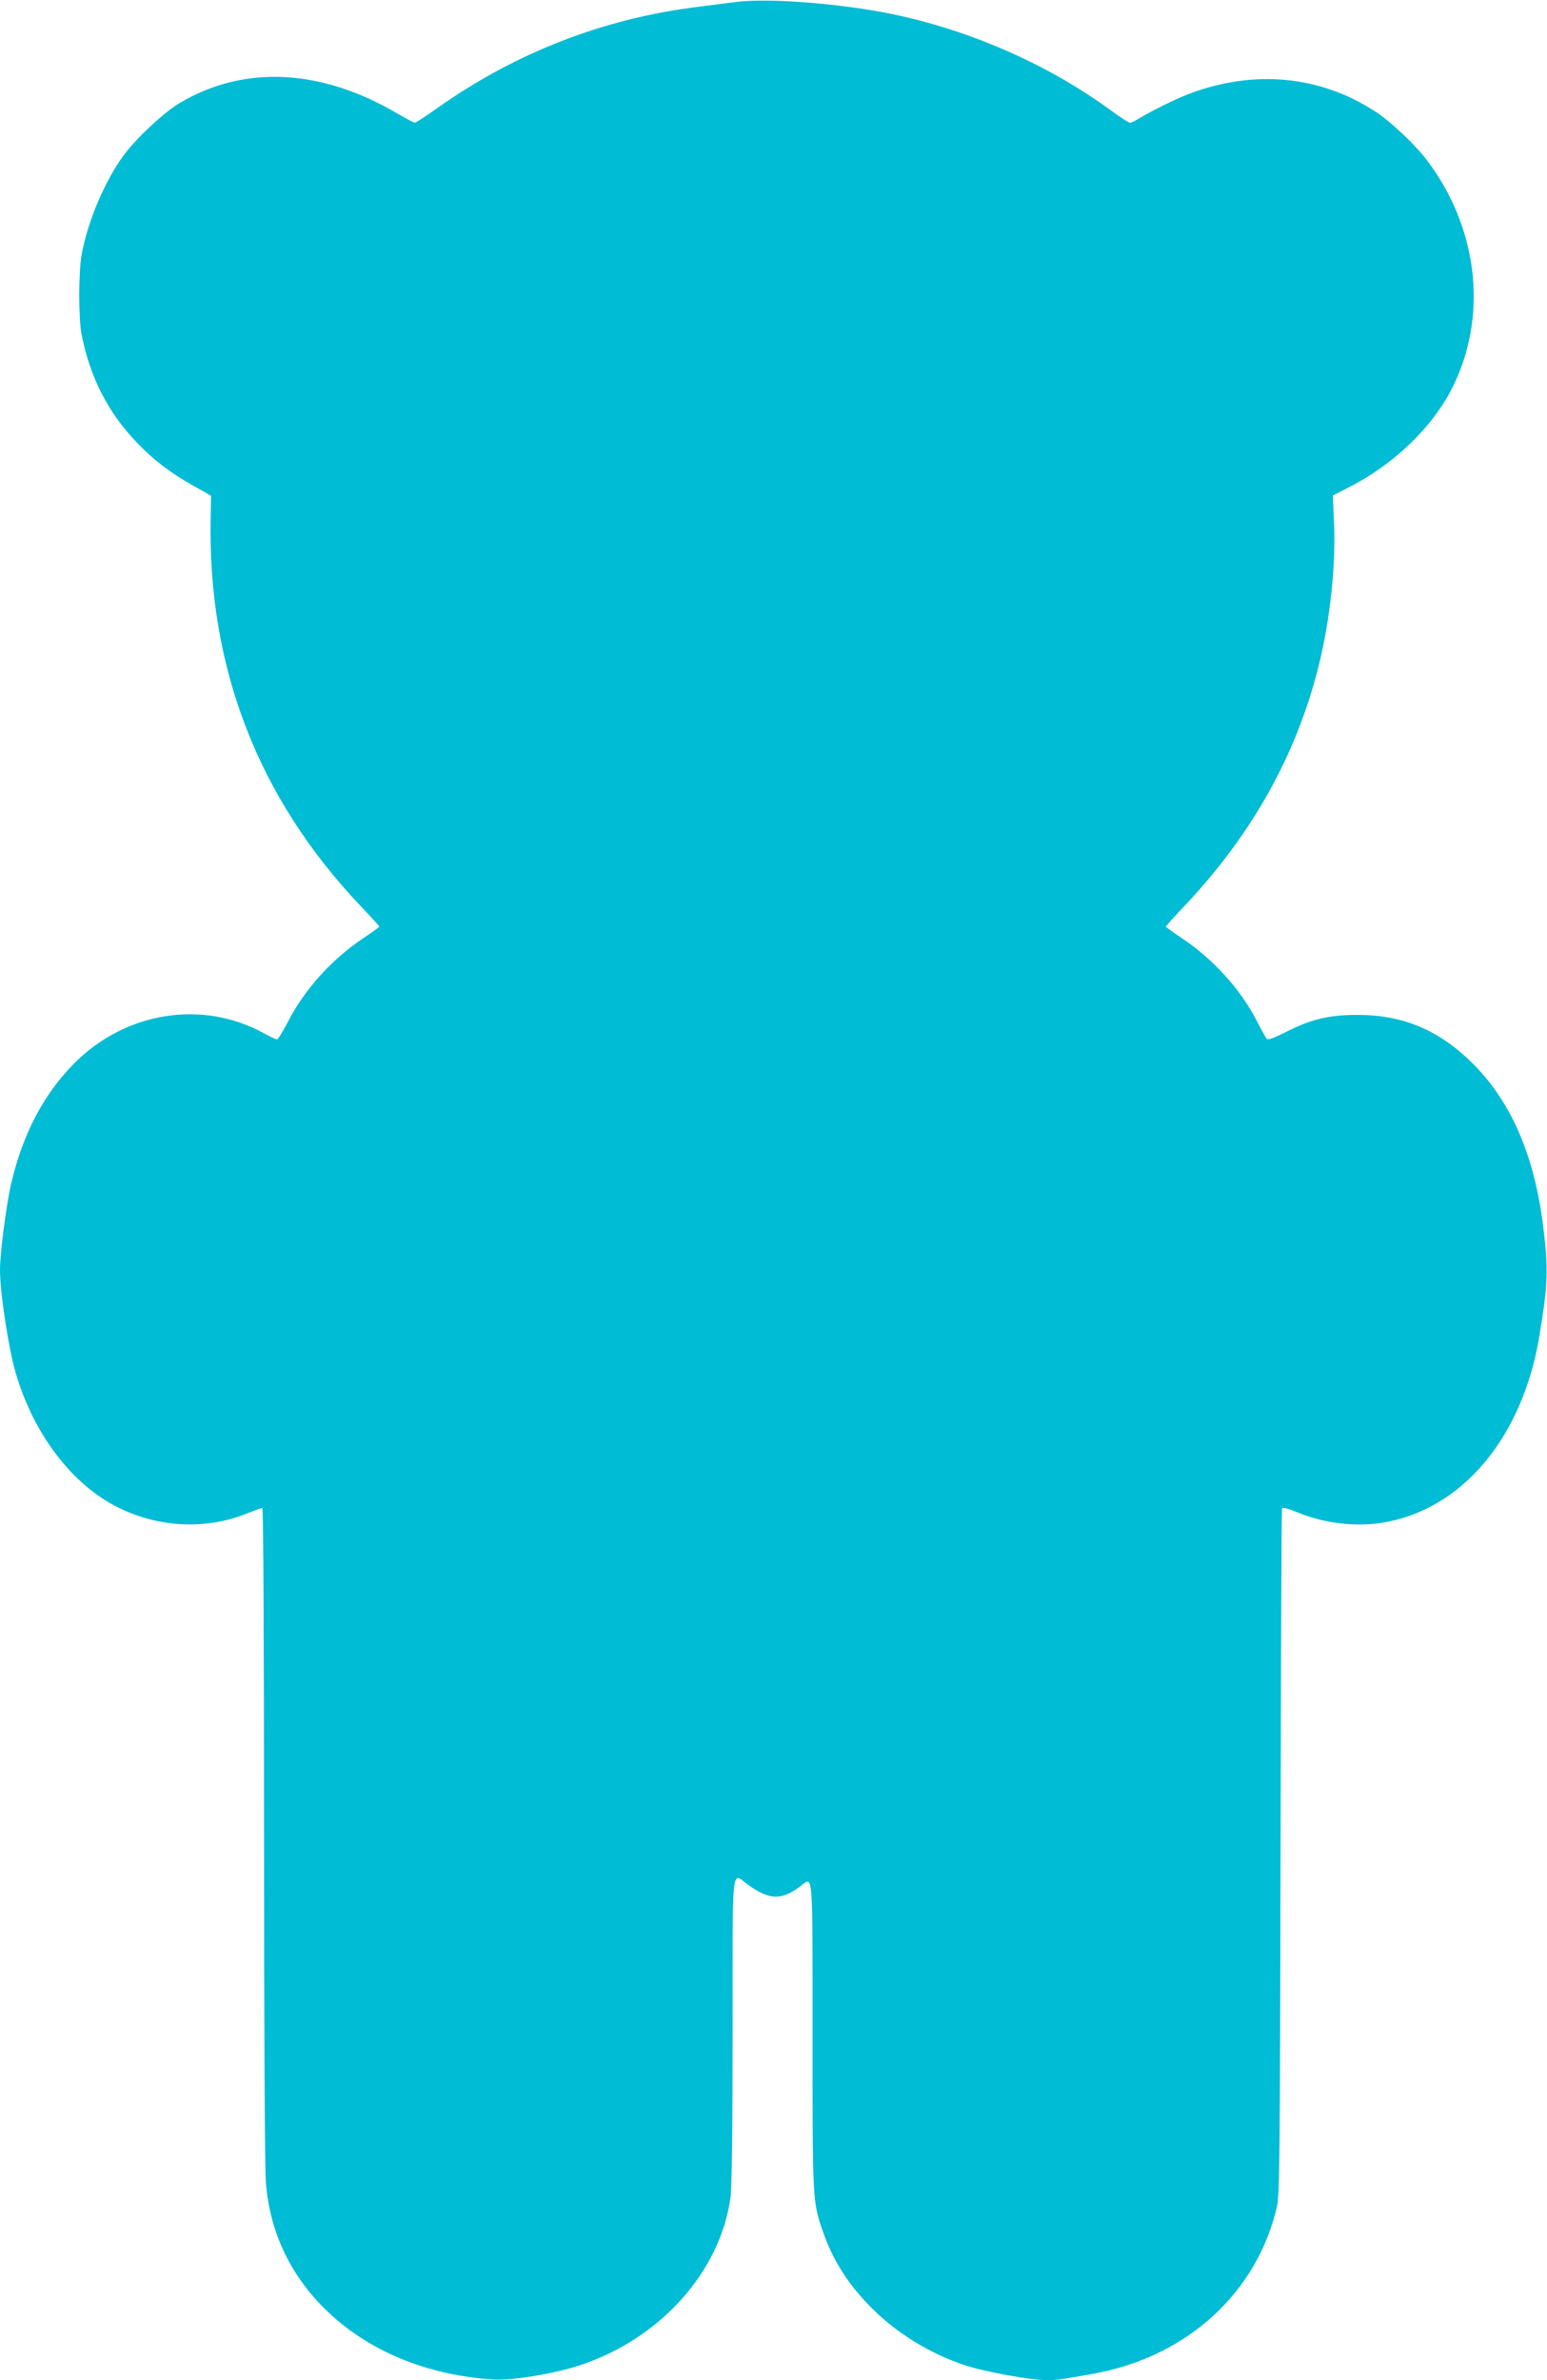 <?xml version="1.0" standalone="no"?>
<!DOCTYPE svg PUBLIC "-//W3C//DTD SVG 20010904//EN"
 "http://www.w3.org/TR/2001/REC-SVG-20010904/DTD/svg10.dtd">
<svg version="1.0" xmlns="http://www.w3.org/2000/svg"
 width="832pt" height="1280pt" viewBox="0 0 832 1280"
 preserveAspectRatio="xMidYMid meet">
<g transform="translate(0,1280) scale(0.1,-0.1)"
fill="#00bcd4" stroke="none">
<path d="M3955 12789 c-38 -5 -126 -16 -195 -25 -511 -62 -988 -247 -1412
-548 -59 -42 -112 -76 -117 -76 -5 0 -45 21 -88 46 -412 245 -829 266 -1175
61 -84 -50 -228 -183 -298 -276 -103 -136 -199 -361 -231 -541 -17 -94 -17
-344 0 -430 45 -228 141 -417 295 -578 93 -97 178 -162 307 -235 l94 -53 -2
-120 c-17 -802 255 -1506 806 -2086 55 -58 101 -108 101 -111 0 -3 -38 -30
-84 -61 -171 -114 -318 -276 -409 -454 -26 -50 -52 -92 -57 -92 -5 0 -38 15
-72 34 -331 181 -743 115 -1019 -163 -164 -165 -277 -380 -339 -647 -26 -111
-60 -372 -60 -464 0 -121 45 -417 84 -552 96 -330 303 -602 551 -725 219 -109
472 -121 692 -33 41 17 79 30 84 30 5 0 9 -688 9 -1757 0 -1031 4 -1806 10
-1873 22 -262 128 -490 317 -677 227 -224 545 -357 908 -380 98 -6 326 31 461
76 433 141 758 503 813 904 7 50 11 371 11 898 0 926 -8 848 83 783 116 -84
181 -85 284 -6 67 50 63 99 63 -807 0 -882 0 -891 54 -1047 51 -149 127 -274
245 -397 140 -147 326 -263 523 -328 107 -35 350 -79 436 -79 58 0 79 3 257
35 501 92 877 436 983 900 14 62 16 267 19 1905 2 1009 5 1840 8 1847 3 8 30
1 87 -22 140 -57 305 -77 448 -55 431 68 758 456 849 1005 46 275 49 359 21
585 -46 379 -170 670 -375 876 -183 184 -379 267 -630 266 -150 -1 -242 -23
-377 -91 -70 -35 -100 -46 -106 -37 -5 6 -29 49 -53 96 -87 170 -236 334 -405
446 -46 31 -84 58 -84 61 0 2 49 57 110 121 355 379 591 801 710 1273 63 248
96 554 84 789 l-6 135 78 40 c259 130 475 343 579 569 176 379 119 837 -149
1192 -60 81 -196 210 -276 262 -297 195 -652 230 -1003 98 -70 -26 -211 -96
-269 -132 -21 -13 -43 -24 -51 -24 -7 0 -52 29 -101 65 -349 257 -796 449
-1233 530 -276 51 -628 75 -788 54z"/>
</g>
</svg>

